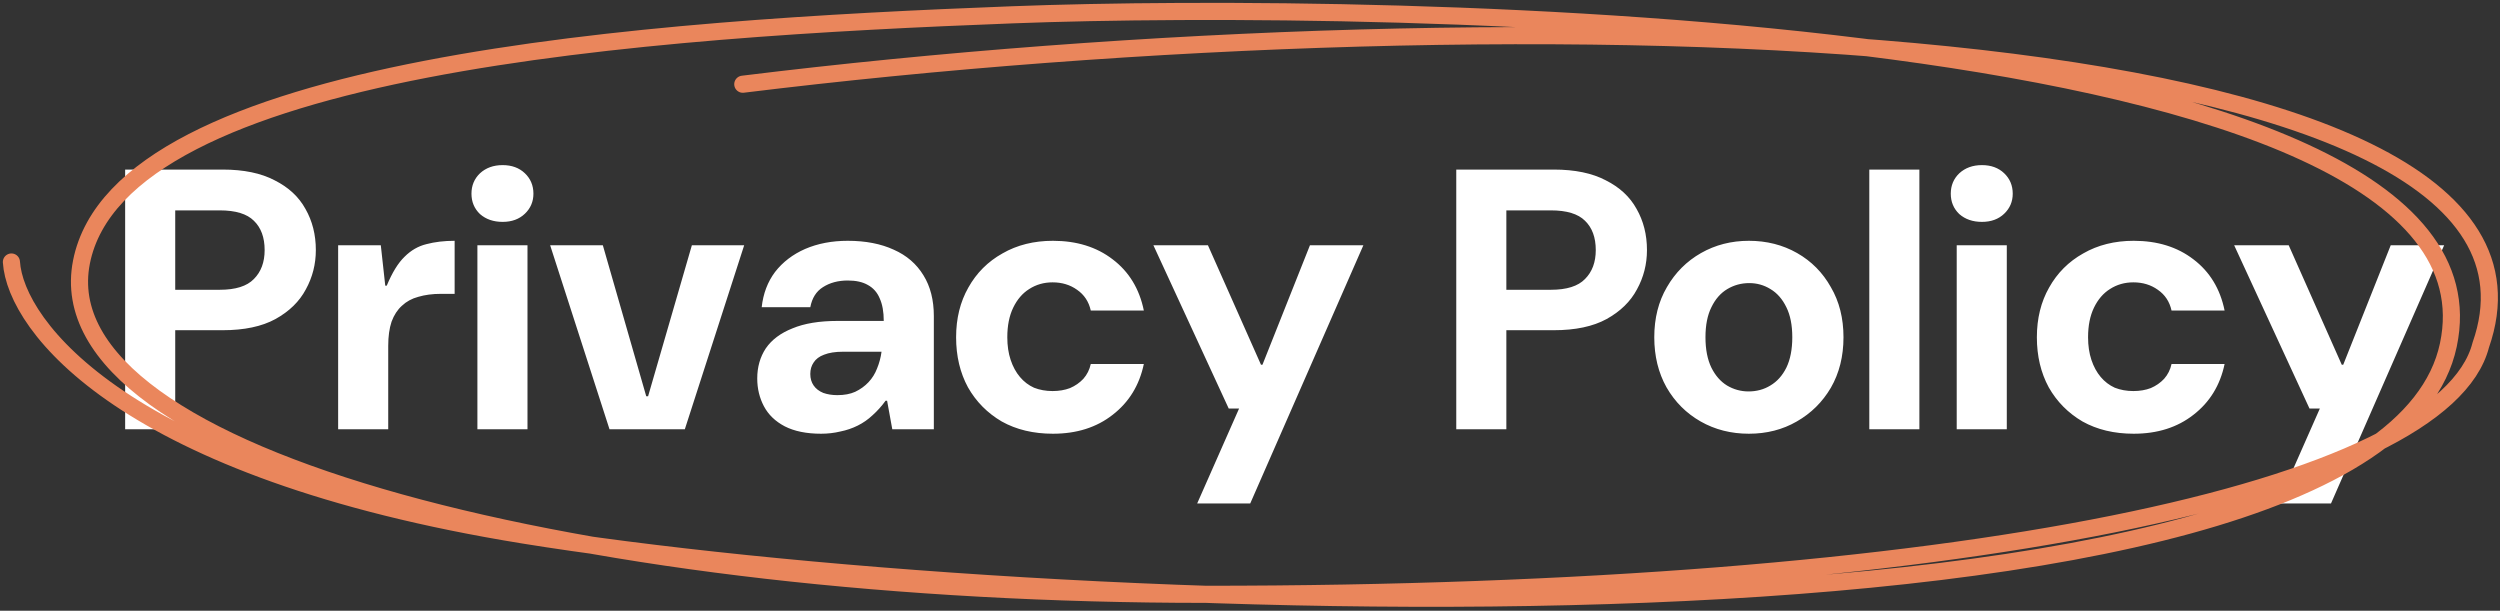 <svg width="438" height="107" viewBox="0 0 438 107" fill="none" xmlns="http://www.w3.org/2000/svg">
<rect x="0" y="0" width="438" height="107" fill="#333333" stroke="none"/>
<path d="M21.925 75.209V29.709H39.02C42.703 29.709 45.737 30.337 48.12 31.593C50.547 32.807 52.345 34.475 53.515 36.599C54.728 38.722 55.335 41.127 55.335 43.813C55.335 46.283 54.75 48.58 53.58 50.703C52.453 52.827 50.677 54.56 48.25 55.904C45.867 57.203 42.79 57.853 39.02 57.853H30.7V75.209H21.925ZM30.7 50.769H38.5C41.273 50.769 43.267 50.14 44.48 48.883C45.737 47.627 46.365 45.937 46.365 43.813C46.365 41.603 45.737 39.892 44.48 38.678C43.267 37.465 41.273 36.858 38.5 36.858H30.7V50.769ZM59.242 75.209V42.968H66.717L67.497 50.053H67.757C68.71 47.757 69.75 46.067 70.877 44.983C72.003 43.857 73.282 43.12 74.712 42.773C76.185 42.383 77.832 42.188 79.652 42.188V51.483H77.247C75.773 51.483 74.452 51.657 73.282 52.004C72.155 52.307 71.202 52.827 70.422 53.563C69.642 54.257 69.035 55.188 68.602 56.358C68.212 57.529 68.017 58.937 68.017 60.584V75.209H59.242ZM83.641 75.209V42.968H92.416V75.209H83.641ZM88.061 38.873C86.458 38.873 85.136 38.419 84.096 37.508C83.099 36.555 82.601 35.364 82.601 33.934C82.601 32.504 83.099 31.312 84.096 30.358C85.136 29.405 86.458 28.928 88.061 28.928C89.664 28.928 90.964 29.405 91.961 30.358C92.958 31.312 93.456 32.504 93.456 33.934C93.456 35.32 92.958 36.49 91.961 37.444C90.964 38.397 89.664 38.873 88.061 38.873ZM106.786 75.209L96.385 42.968H105.616L113.221 69.424H113.546L121.216 42.968H130.381L119.981 75.209H106.786ZM143.849 75.989C141.292 75.989 139.169 75.555 137.479 74.689C135.832 73.822 134.619 72.652 133.839 71.178C133.059 69.705 132.669 68.08 132.669 66.303C132.669 64.31 133.167 62.555 134.164 61.038C135.204 59.522 136.764 58.352 138.844 57.529C140.924 56.662 143.545 56.228 146.709 56.228H154.834C154.834 54.625 154.595 53.303 154.119 52.264C153.685 51.224 152.992 50.444 152.039 49.923C151.129 49.404 149.959 49.144 148.529 49.144C146.839 49.144 145.387 49.533 144.174 50.313C143.004 51.05 142.267 52.22 141.964 53.824H133.449C133.709 51.44 134.489 49.382 135.789 47.648C137.132 45.915 138.887 44.572 141.054 43.618C143.264 42.665 145.755 42.188 148.529 42.188C151.649 42.188 154.335 42.709 156.589 43.748C158.842 44.745 160.575 46.24 161.789 48.233C163.002 50.184 163.609 52.567 163.609 55.383V75.209H156.329L155.419 70.204H155.159C154.465 71.157 153.707 72.002 152.884 72.739C152.104 73.475 151.237 74.082 150.284 74.558C149.33 75.035 148.312 75.382 147.229 75.599C146.145 75.859 145.019 75.989 143.849 75.989ZM146.709 69.228C147.922 69.228 148.962 69.034 149.829 68.644C150.739 68.21 151.519 67.647 152.169 66.954C152.819 66.26 153.317 65.459 153.664 64.549C154.054 63.595 154.314 62.62 154.444 61.623H147.684C146.34 61.623 145.235 61.797 144.369 62.144C143.545 62.447 142.939 62.902 142.549 63.508C142.159 64.072 141.964 64.743 141.964 65.523C141.964 66.303 142.159 66.975 142.549 67.538C142.939 68.102 143.502 68.535 144.239 68.838C144.975 69.099 145.799 69.228 146.709 69.228ZM184.475 75.989C181.051 75.989 178.061 75.273 175.505 73.844C172.991 72.37 171.02 70.377 169.59 67.864C168.203 65.307 167.51 62.382 167.51 59.089C167.51 55.795 168.225 52.892 169.655 50.379C171.085 47.822 173.078 45.828 175.635 44.398C178.191 42.925 181.138 42.188 184.475 42.188C188.635 42.188 192.123 43.272 194.94 45.438C197.8 47.605 199.62 50.595 200.4 54.408H191.105C190.758 52.849 189.956 51.635 188.7 50.769C187.486 49.902 186.056 49.468 184.41 49.468C182.893 49.468 181.528 49.858 180.315 50.639C179.145 51.375 178.213 52.459 177.52 53.889C176.826 55.319 176.48 57.052 176.48 59.089C176.48 60.562 176.675 61.883 177.065 63.053C177.455 64.224 177.996 65.22 178.69 66.043C179.383 66.867 180.206 67.495 181.16 67.928C182.156 68.319 183.24 68.513 184.41 68.513C185.536 68.513 186.555 68.34 187.465 67.993C188.375 67.603 189.155 67.062 189.805 66.368C190.455 65.632 190.888 64.765 191.105 63.769H200.4C199.62 67.495 197.8 70.463 194.94 72.674C192.123 74.883 188.635 75.989 184.475 75.989ZM209.744 88.209L217.089 71.569H215.269L202.074 42.968H211.629L220.924 63.898H221.184L229.504 42.968H238.864L219.039 88.209H209.744ZM255.138 75.209V29.709H272.233C275.916 29.709 278.95 30.337 281.333 31.593C283.76 32.807 285.558 34.475 286.728 36.599C287.941 38.722 288.548 41.127 288.548 43.813C288.548 46.283 287.963 48.58 286.793 50.703C285.666 52.827 283.89 54.56 281.463 55.904C279.08 57.203 276.003 57.853 272.233 57.853H263.913V75.209H255.138ZM263.913 50.769H271.713C274.486 50.769 276.48 50.14 277.693 48.883C278.95 47.627 279.578 45.937 279.578 43.813C279.578 41.603 278.95 39.892 277.693 38.678C276.48 37.465 274.486 36.858 271.713 36.858H263.913V50.769ZM306.404 75.989C303.284 75.989 300.467 75.273 297.954 73.844C295.441 72.413 293.447 70.42 291.974 67.864C290.544 65.307 289.829 62.382 289.829 59.089C289.829 55.752 290.566 52.827 292.039 50.313C293.512 47.757 295.506 45.764 298.019 44.334C300.532 42.904 303.327 42.188 306.404 42.188C309.524 42.188 312.341 42.904 314.854 44.334C317.367 45.764 319.339 47.757 320.769 50.313C322.242 52.827 322.979 55.752 322.979 59.089C322.979 62.425 322.242 65.372 320.769 67.928C319.296 70.442 317.302 72.413 314.789 73.844C312.319 75.273 309.524 75.989 306.404 75.989ZM306.339 68.579C307.769 68.579 309.047 68.232 310.174 67.538C311.344 66.845 312.276 65.805 312.969 64.418C313.662 62.989 314.009 61.212 314.009 59.089C314.009 56.965 313.662 55.21 312.969 53.824C312.276 52.394 311.344 51.332 310.174 50.639C309.047 49.945 307.812 49.599 306.469 49.599C305.082 49.599 303.804 49.945 302.634 50.639C301.464 51.332 300.532 52.394 299.839 53.824C299.146 55.21 298.799 56.965 298.799 59.089C298.799 61.212 299.146 62.989 299.839 64.418C300.532 65.805 301.442 66.845 302.569 67.538C303.739 68.232 304.996 68.579 306.339 68.579ZM327.501 75.209V29.709H336.276V75.209H327.501ZM342.816 75.209V42.968H351.591V75.209H342.816ZM347.236 38.873C345.632 38.873 344.311 38.419 343.271 37.508C342.274 36.555 341.776 35.364 341.776 33.934C341.776 32.504 342.274 31.312 343.271 30.358C344.311 29.405 345.632 28.928 347.236 28.928C348.839 28.928 350.139 29.405 351.136 30.358C352.132 31.312 352.631 32.504 352.631 33.934C352.631 35.32 352.132 36.49 351.136 37.444C350.139 38.397 348.839 38.873 347.236 38.873ZM373.825 75.989C370.402 75.989 367.412 75.273 364.855 73.844C362.342 72.37 360.37 70.377 358.94 67.864C357.554 65.307 356.86 62.382 356.86 59.089C356.86 55.795 357.575 52.892 359.005 50.379C360.435 47.822 362.429 45.828 364.985 44.398C367.542 42.925 370.489 42.188 373.825 42.188C377.985 42.188 381.474 43.272 384.29 45.438C387.15 47.605 388.97 50.595 389.75 54.408H380.455C380.109 52.849 379.307 51.635 378.05 50.769C376.837 49.902 375.407 49.468 373.76 49.468C372.244 49.468 370.879 49.858 369.665 50.639C368.495 51.375 367.564 52.459 366.87 53.889C366.177 55.319 365.83 57.052 365.83 59.089C365.83 60.562 366.025 61.883 366.415 63.053C366.805 64.224 367.347 65.22 368.04 66.043C368.734 66.867 369.557 67.495 370.51 67.928C371.507 68.319 372.59 68.513 373.76 68.513C374.887 68.513 375.905 68.34 376.815 67.993C377.725 67.603 378.505 67.062 379.155 66.368C379.805 65.632 380.239 64.765 380.455 63.769H389.75C388.97 67.495 387.15 70.463 384.29 72.674C381.474 74.883 377.985 75.989 373.825 75.989ZM399.095 88.209L406.44 71.569H404.62L391.425 42.968H400.98L410.275 63.898H410.535L418.855 42.968H428.215L408.39 88.209H399.095Z" fill="white"/>
<path d="M2 45.903C2.723 57.11 21.661 82.365 91.633 93.723C179.098 107.919 416.696 118.279 428.949 60.453C441.201 2.627 240.916 0.17 177.428 2.592C113.94 5.014 21.149 11.158 14.274 45.903C7.399 80.647 104.127 104.125 211.16 104.125C343.734 104.125 428.124 85.858 434.63 60.453C454.868 2.592 266.756 -2.057 130.137 14.755" stroke="#EA865C" stroke-width="3" stroke-linecap="round"/>
</svg>